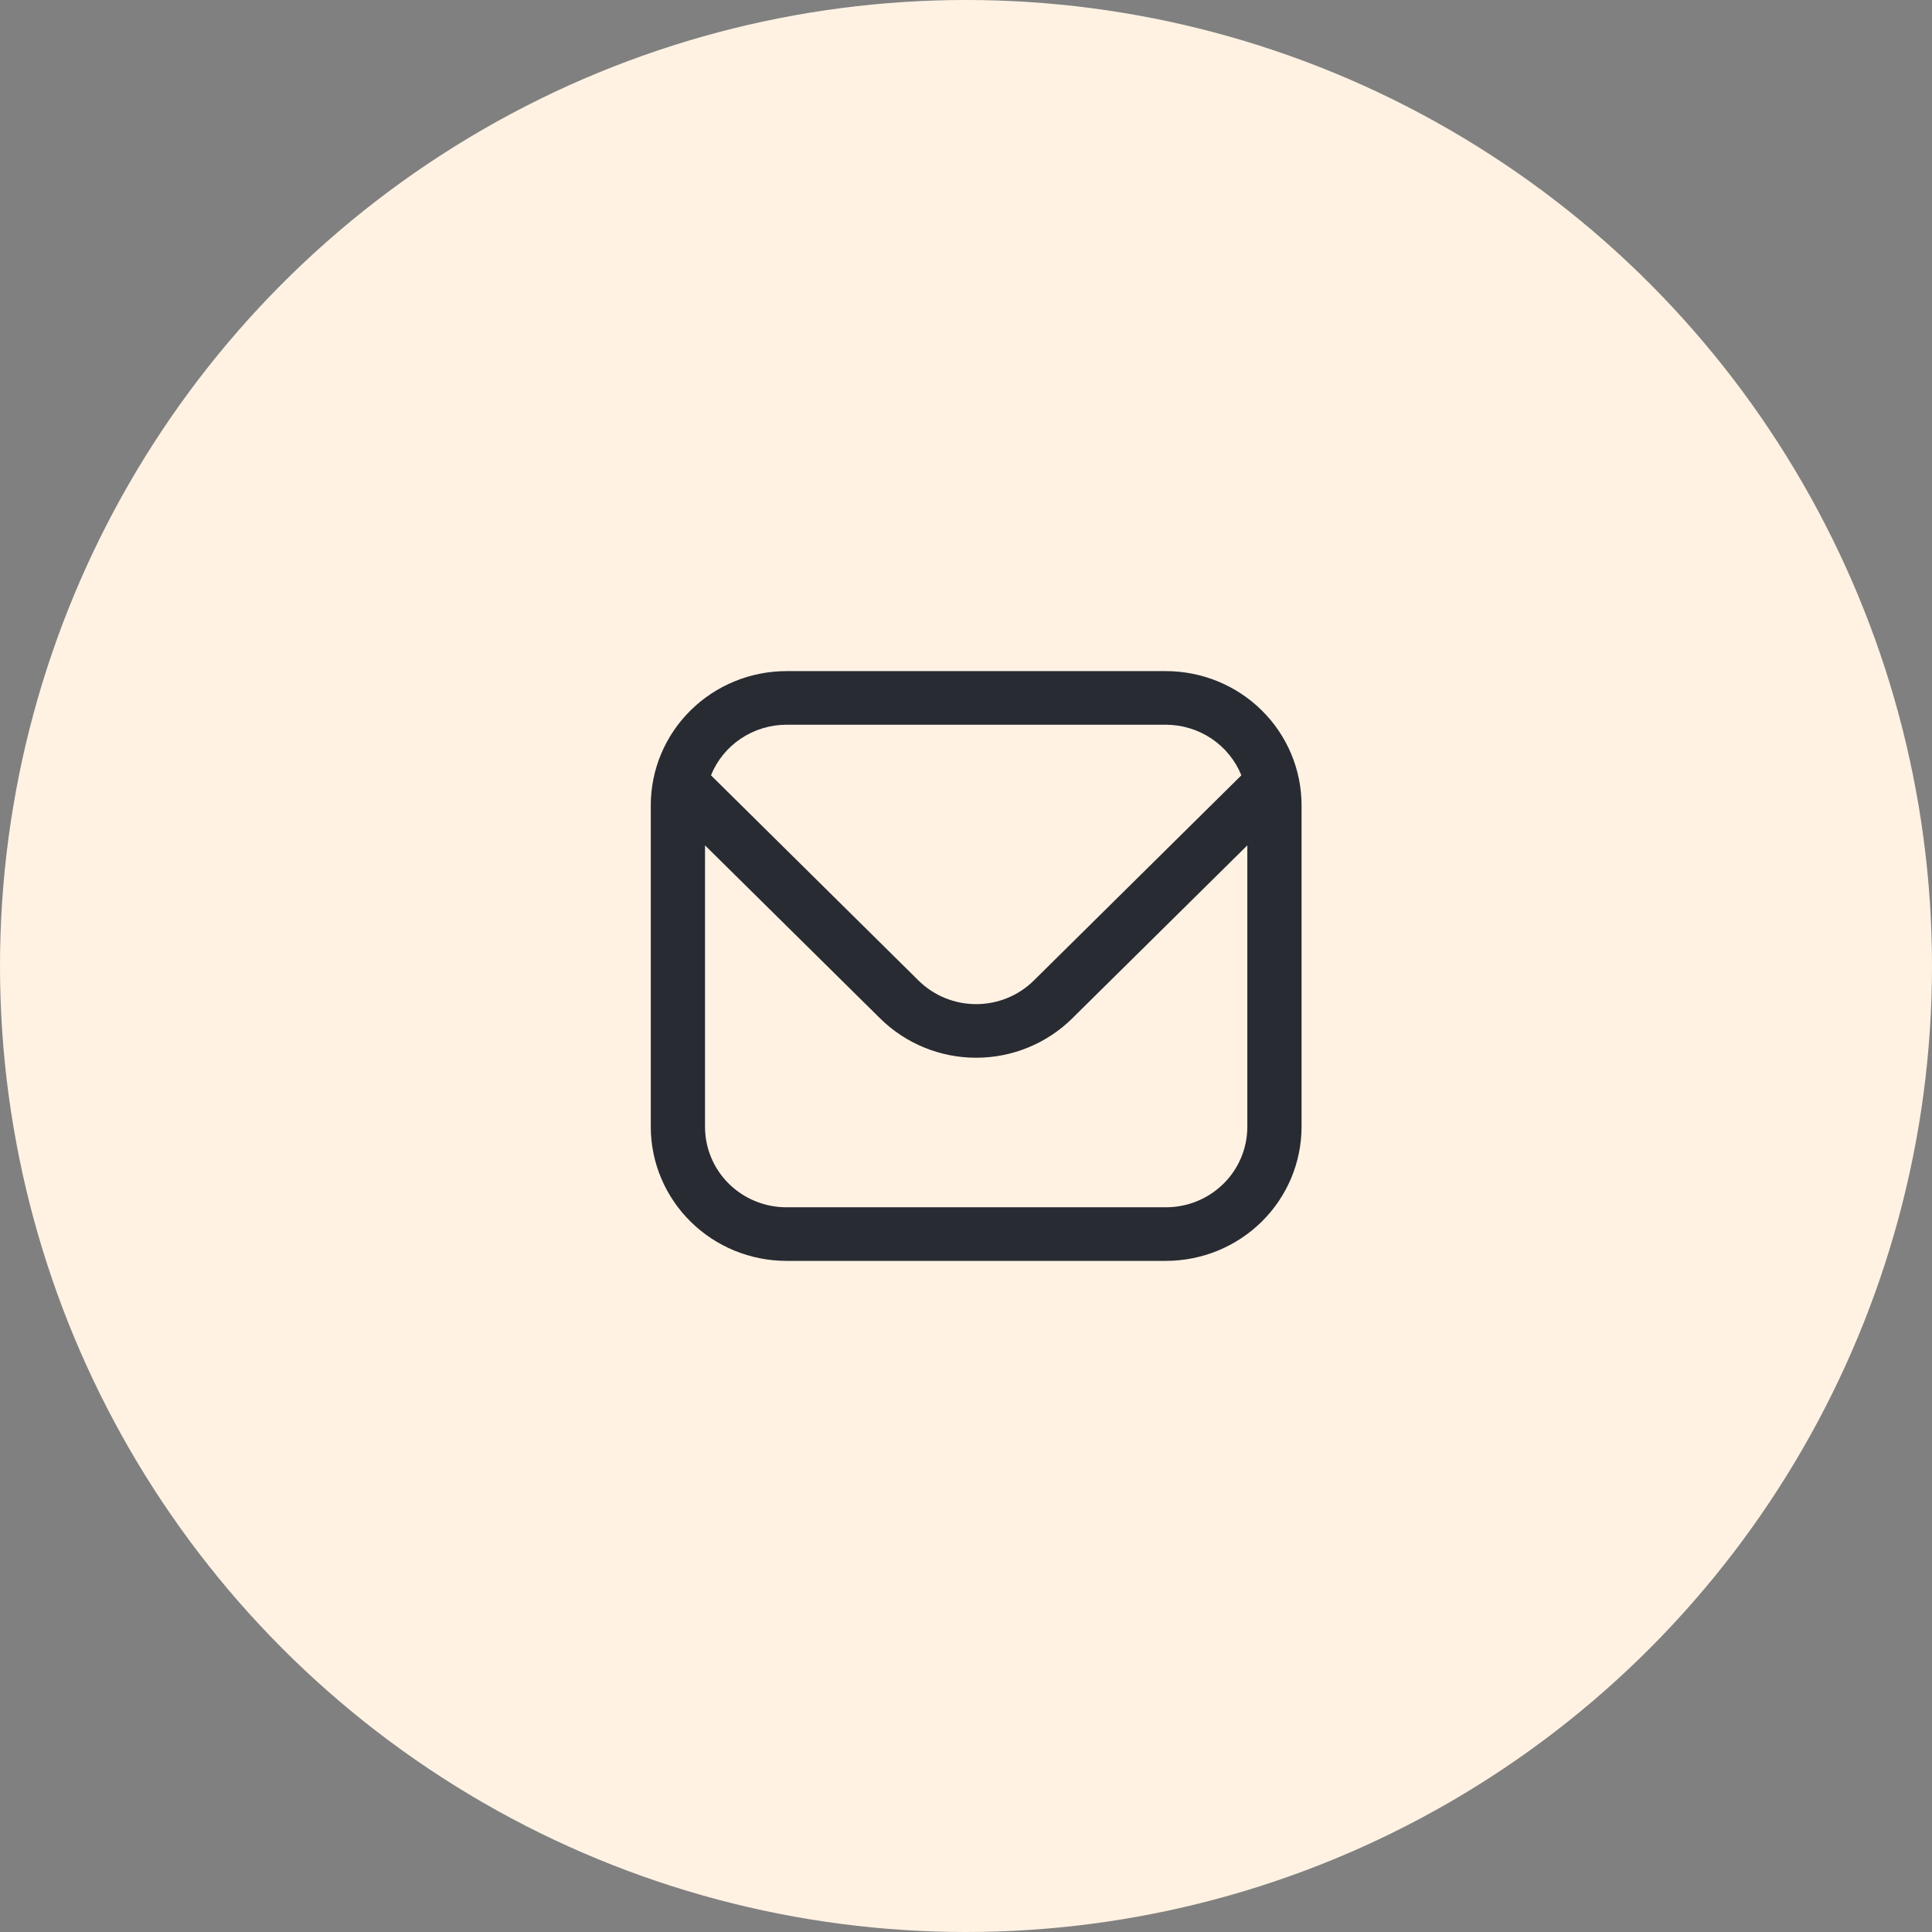 <svg width="95" height="95" viewBox="0 0 95 95" fill="none" xmlns="http://www.w3.org/2000/svg">
<rect x="0" y="0" width="95" height="95" fill="#808080" stroke="none"/>
<circle cx="47.5" cy="47.5" r="47.5" fill="#FFF2E3"/>
<path d="M57.333 33H38.667C36.899 33.002 35.205 33.697 33.955 34.933C32.705 36.168 32.002 37.843 32 39.591V55.409C32.002 57.157 32.705 58.832 33.955 60.067C35.205 61.303 36.899 61.998 38.667 62H57.333C59.101 61.998 60.795 61.303 62.045 60.067C63.295 58.832 63.998 57.157 64 55.409V39.591C63.998 37.843 63.295 36.168 62.045 34.933C60.795 33.697 59.101 33.002 57.333 33ZM38.667 35.636H57.333C58.132 35.638 58.911 35.876 59.572 36.319C60.233 36.762 60.744 37.391 61.04 38.124L50.829 48.22C50.078 48.96 49.061 49.375 48 49.375C46.939 49.375 45.922 48.96 45.171 48.22L34.96 38.124C35.256 37.391 35.767 36.762 36.428 36.319C37.089 35.876 37.868 35.638 38.667 35.636ZM57.333 59.364H38.667C37.606 59.364 36.588 58.947 35.838 58.205C35.088 57.464 34.667 56.458 34.667 55.409V41.568L43.285 50.084C44.537 51.318 46.232 52.011 48 52.011C49.768 52.011 51.463 51.318 52.715 50.084L61.333 41.568V55.409C61.333 56.458 60.912 57.464 60.162 58.205C59.412 58.947 58.394 59.364 57.333 59.364Z" fill="#282B32"/>
</svg>

